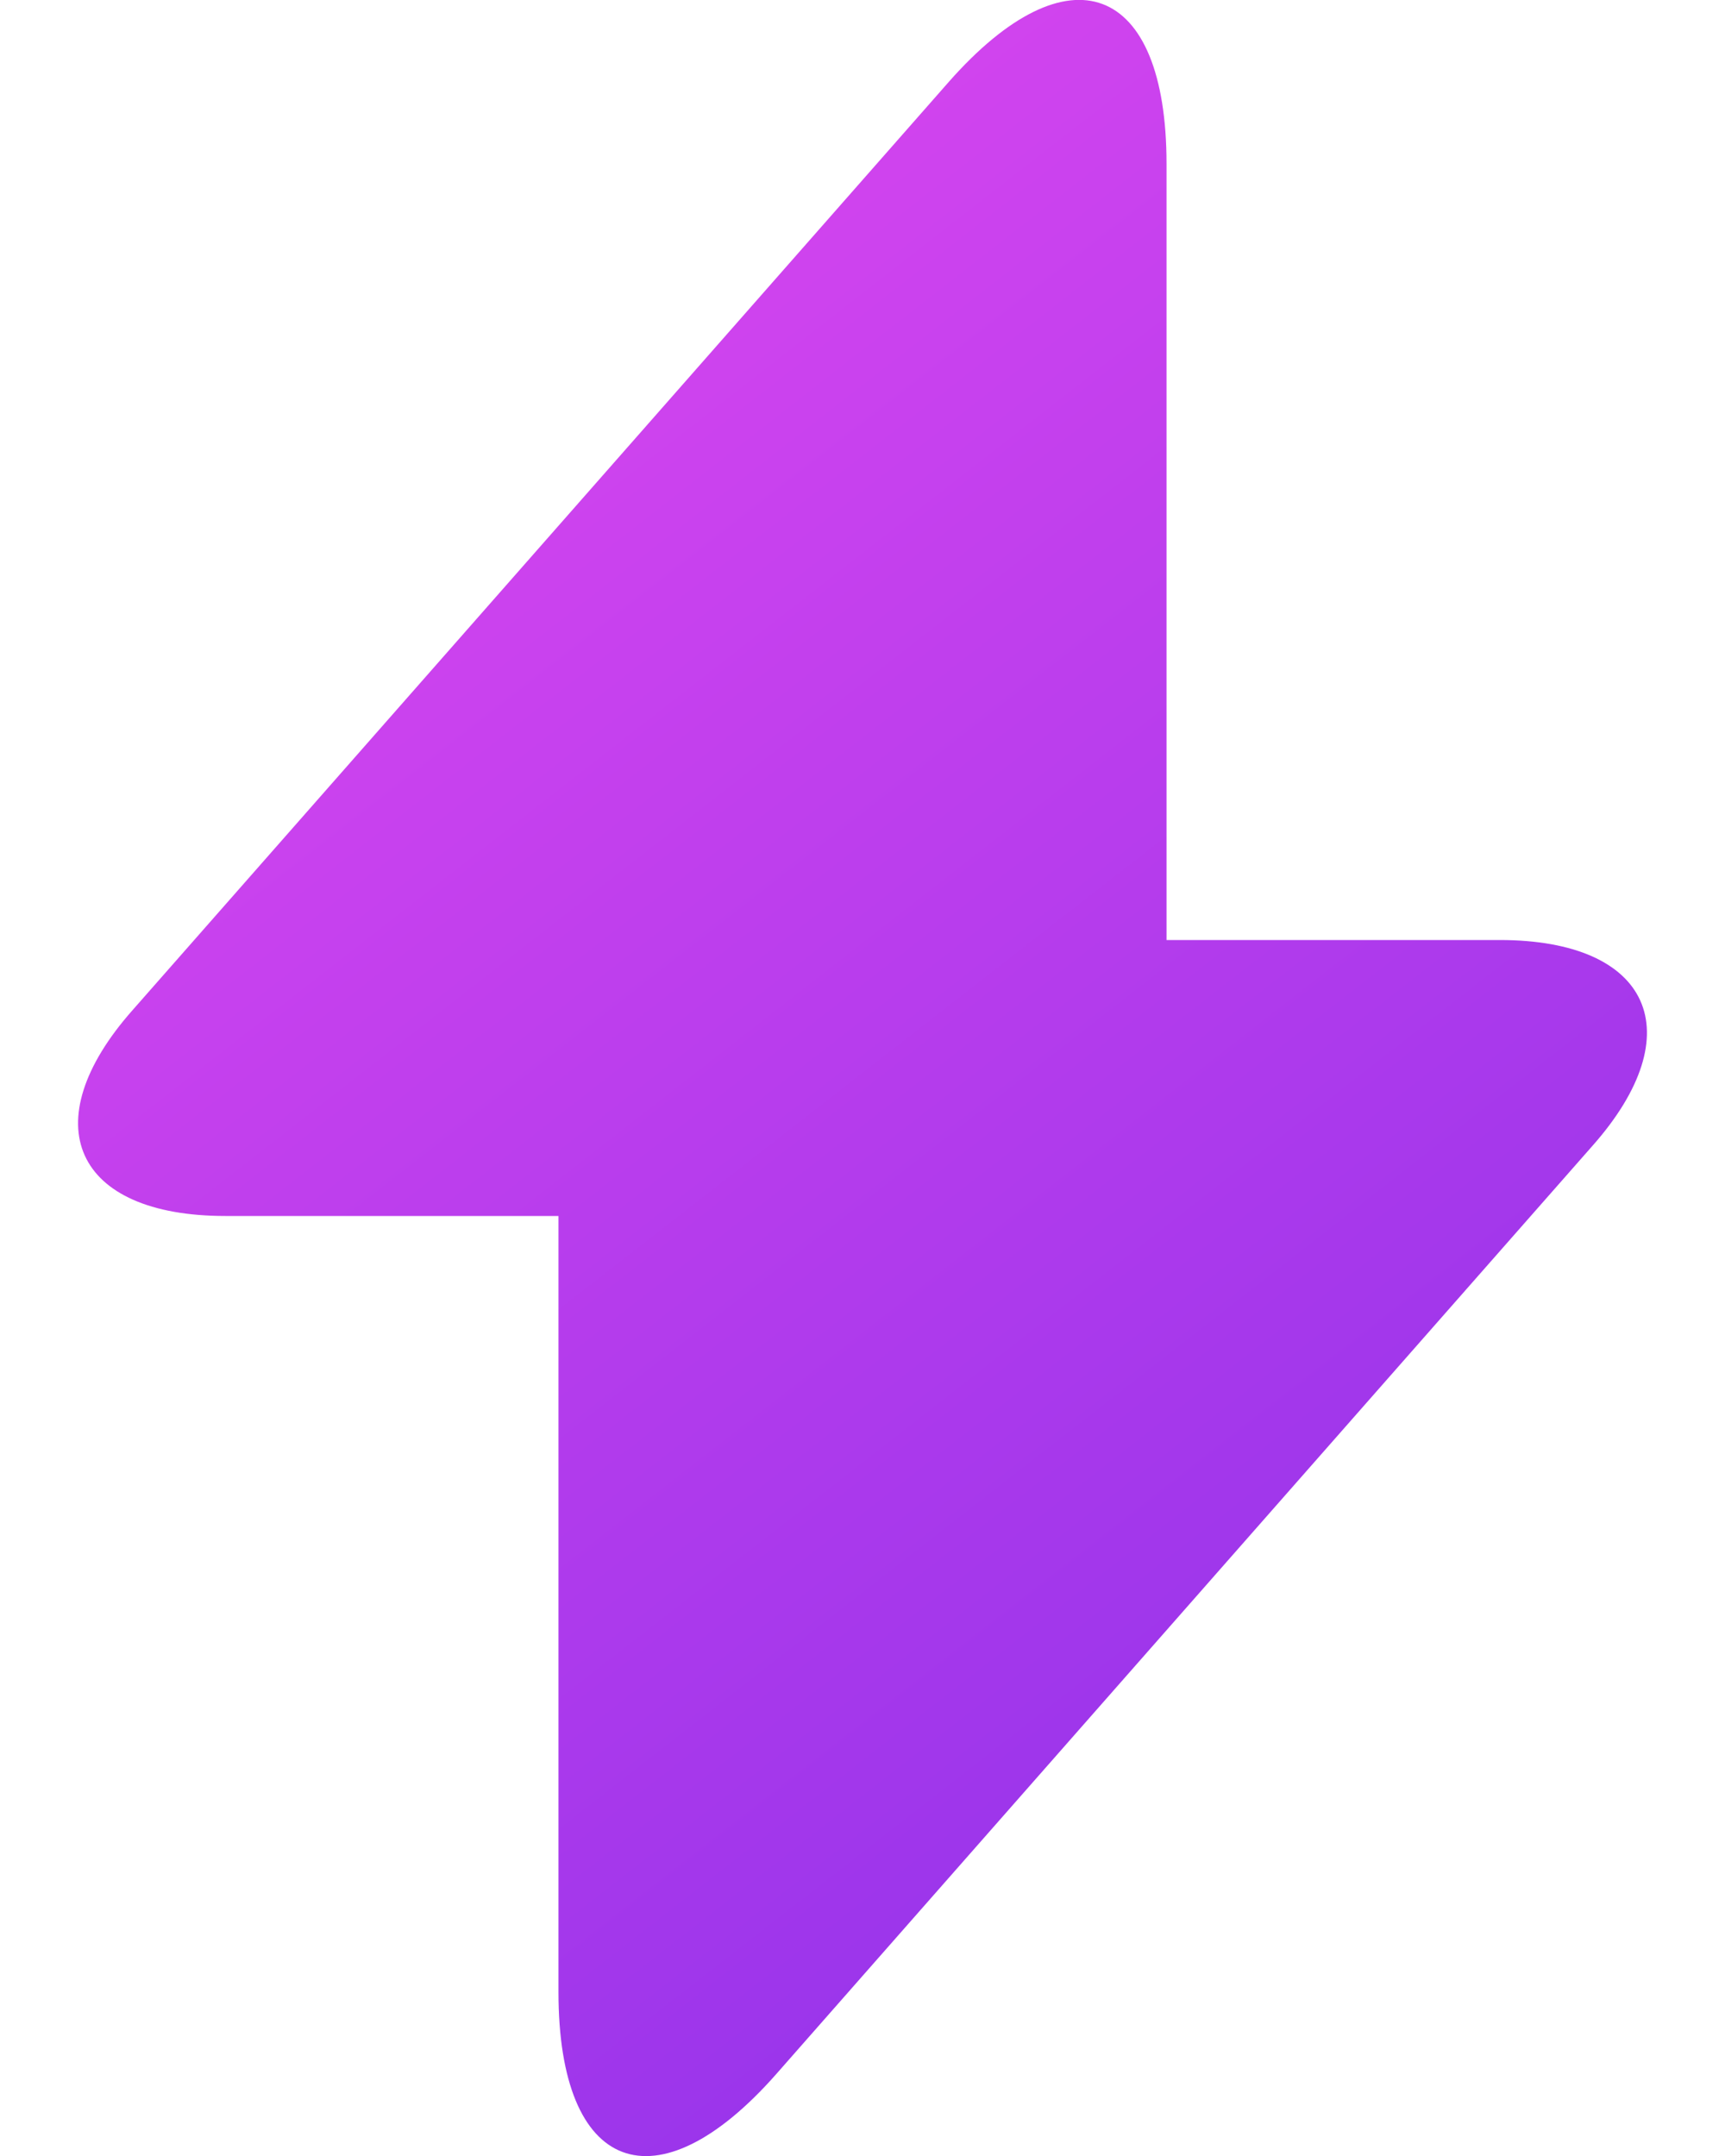 <svg width="16" height="20" viewBox="0 0 16 20" fill="none" xmlns="http://www.w3.org/2000/svg">
<path d="M13.91 8.72H10.82V1.52C10.82 -0.16 9.91 -0.5 8.8 0.76L8 1.67L1.23 9.37C0.3 10.42 0.69 11.28 2.09 11.28H5.18V18.48C5.18 20.16 6.09 20.5 7.2 19.24L8 18.33L14.77 10.63C15.7 9.58 15.31 8.72 13.91 8.72Z" fill="url(#paint0_linear_220_4945)"/>
<defs>
<linearGradient id="paint0_linear_220_4945" x1="4.408" y1="1.312" x2="15.498" y2="15.548" gradientUnits="userSpaceOnUse">
<stop stop-color="#D946EF"/>
<stop offset="1" stop-color="#9333EA"/>
</linearGradient>
</defs>
</svg>
